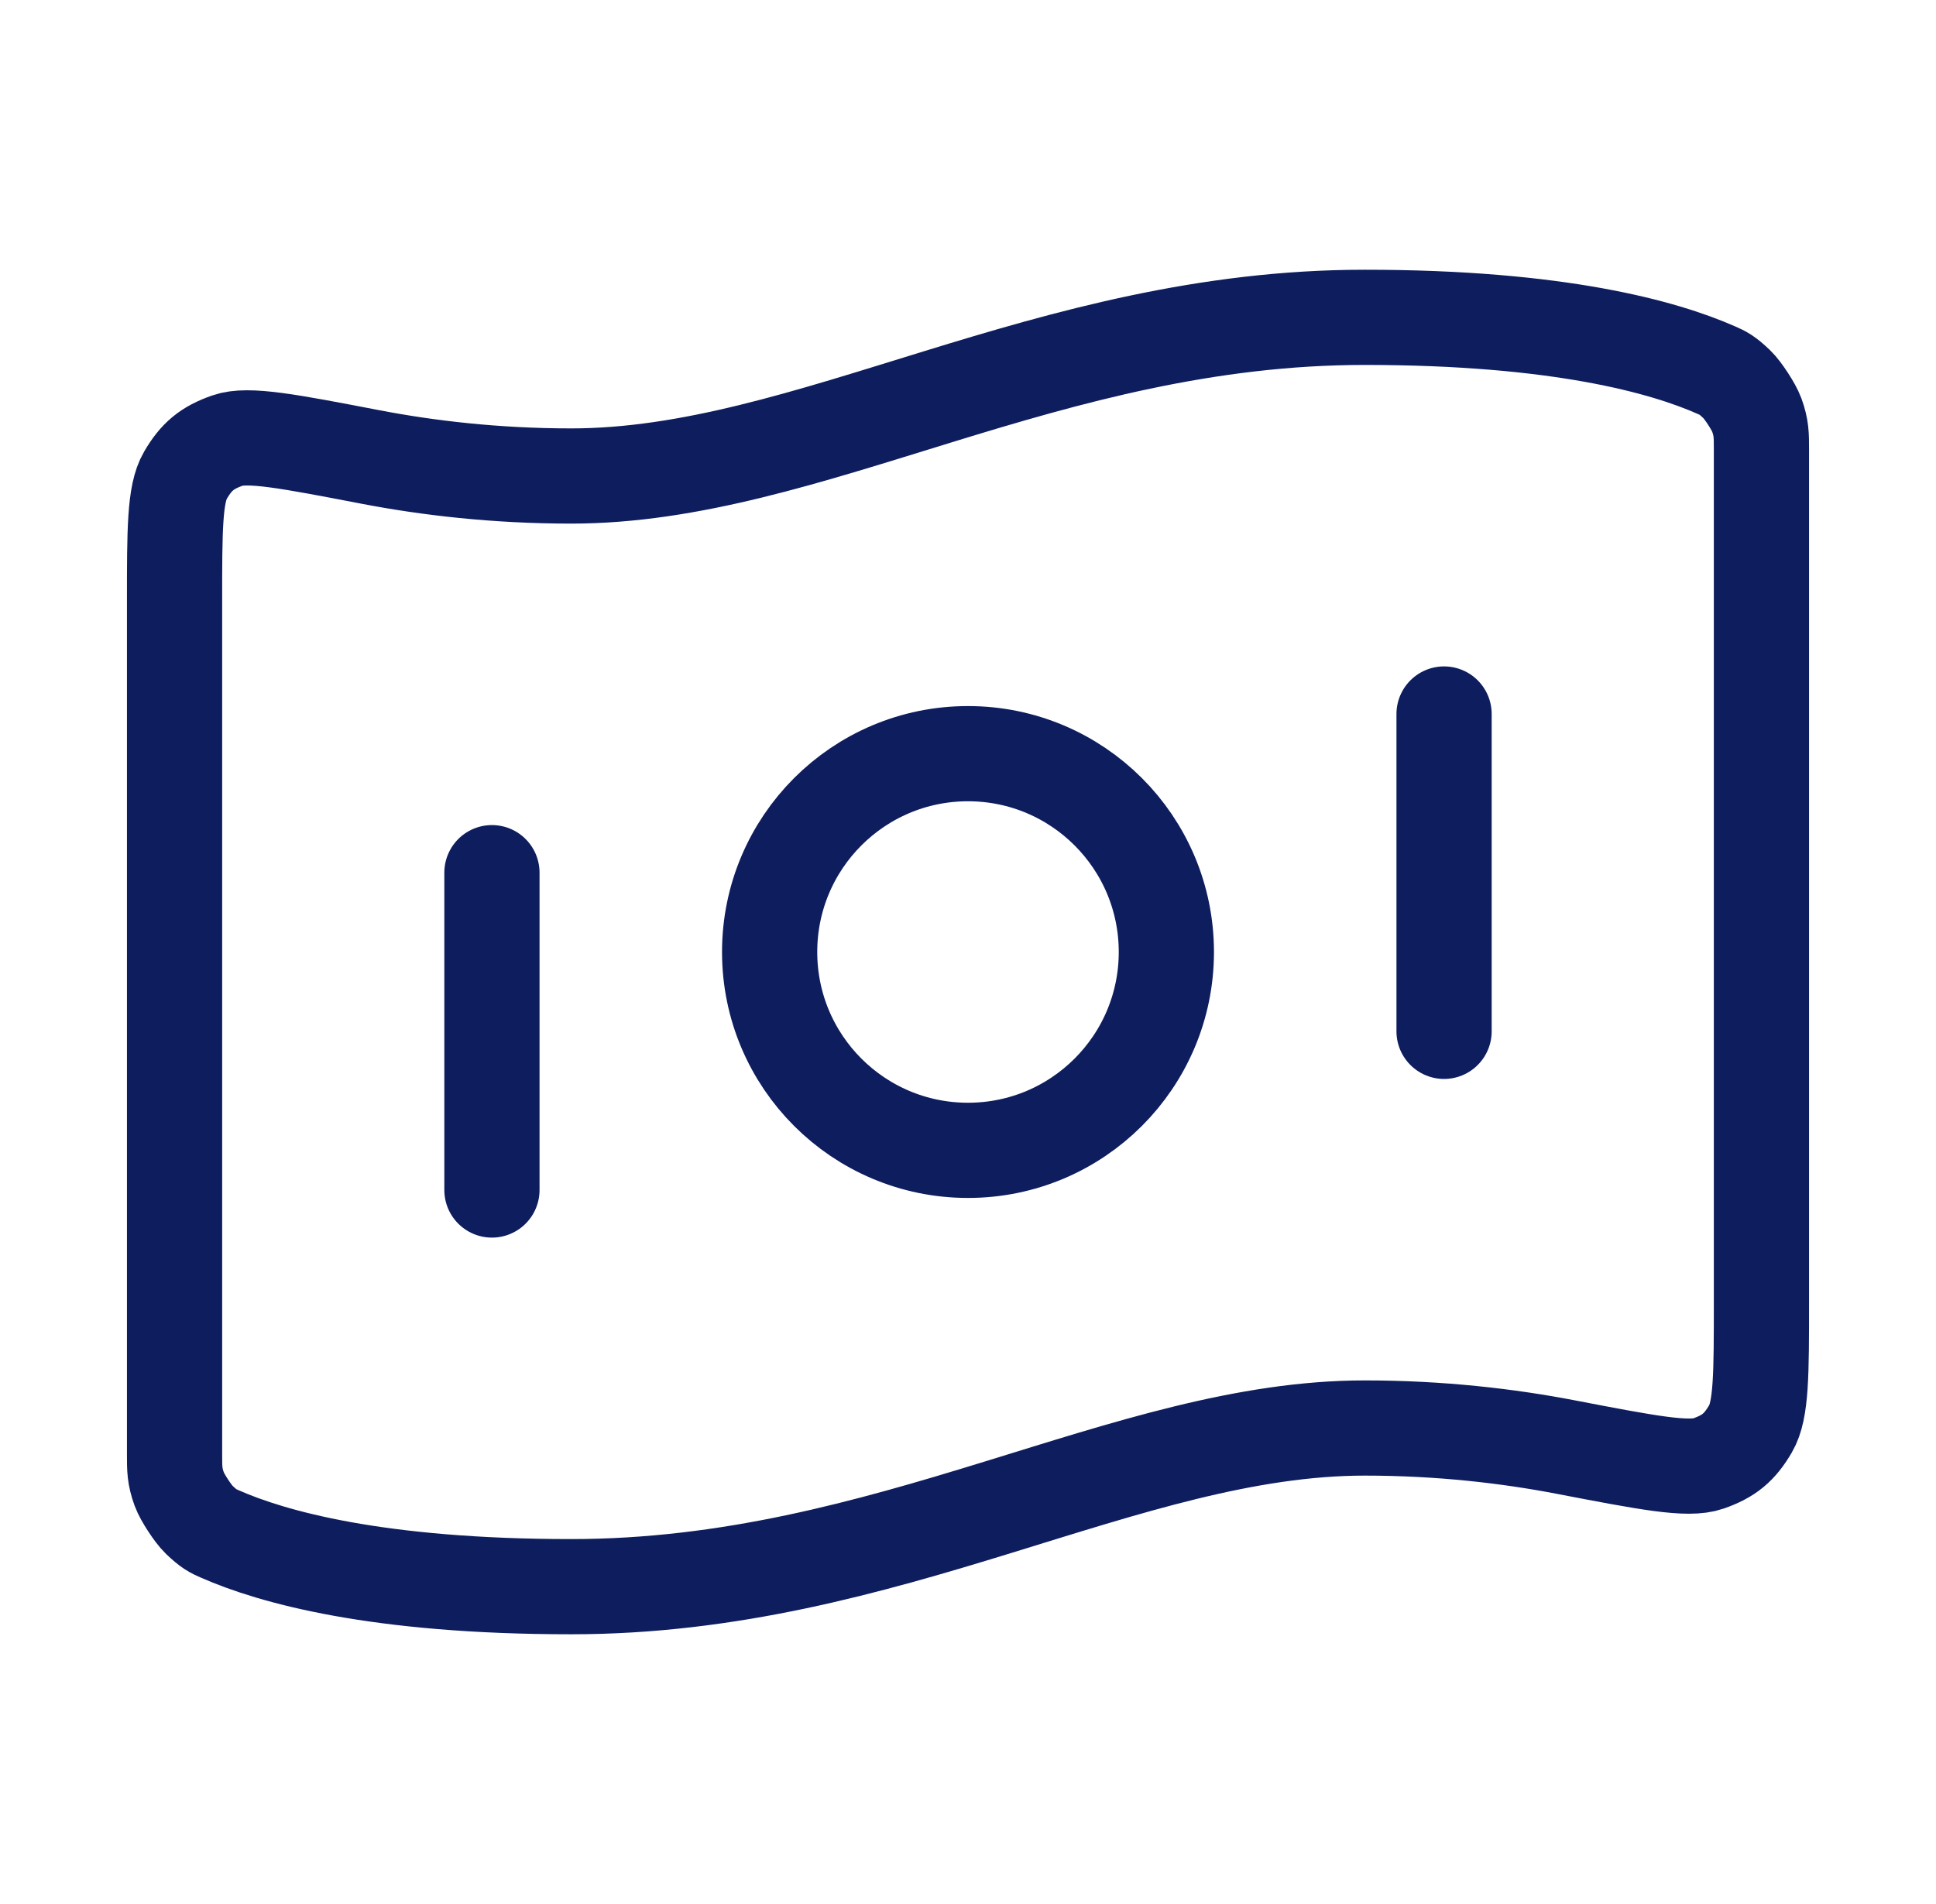 <svg fill="none" height="60" viewBox="0 0 61 60" width="61" xmlns="http://www.w3.org/2000/svg"><path d="m15.5 27.5v10m30-15v10m-2.5-22.5c6.122 0 9.433.937 11.08 1.664.219.097.329.145.646.447.19.181.536.713.625.959.149.412.149.637.149 1.087v26.871c0 2.272 0 3.408-.341 3.992-.347.594-.681.87-1.329 1.098-.638.224-1.925-.023-4.5-.518-1.802-.346-3.939-.6-6.33-.6-7.5 0-15 5-25 5-6.122 0-9.433-.937-11.08-1.664-.219-.097-.329-.145-.646-.447-.19-.181-.536-.713-.625-.959-.149-.412-.149-.637-.149-1.087v-26.871c0-2.272 0-3.408.341-3.992.347-.594.681-.87 1.329-1.098.638-.224 1.925.023 4.499.518 1.802.346 3.939.6 6.33.6 7.5 0 15-5 25-5zm-6.25 20c0 3.452-2.798 6.25-6.25 6.25s-6.25-2.798-6.25-6.25 2.798-6.25 6.25-6.25 6.25 2.798 6.25 6.25z" stroke="#0e1d5d" stroke-linecap="round" stroke-linejoin="round" stroke-width="3"/></svg>
